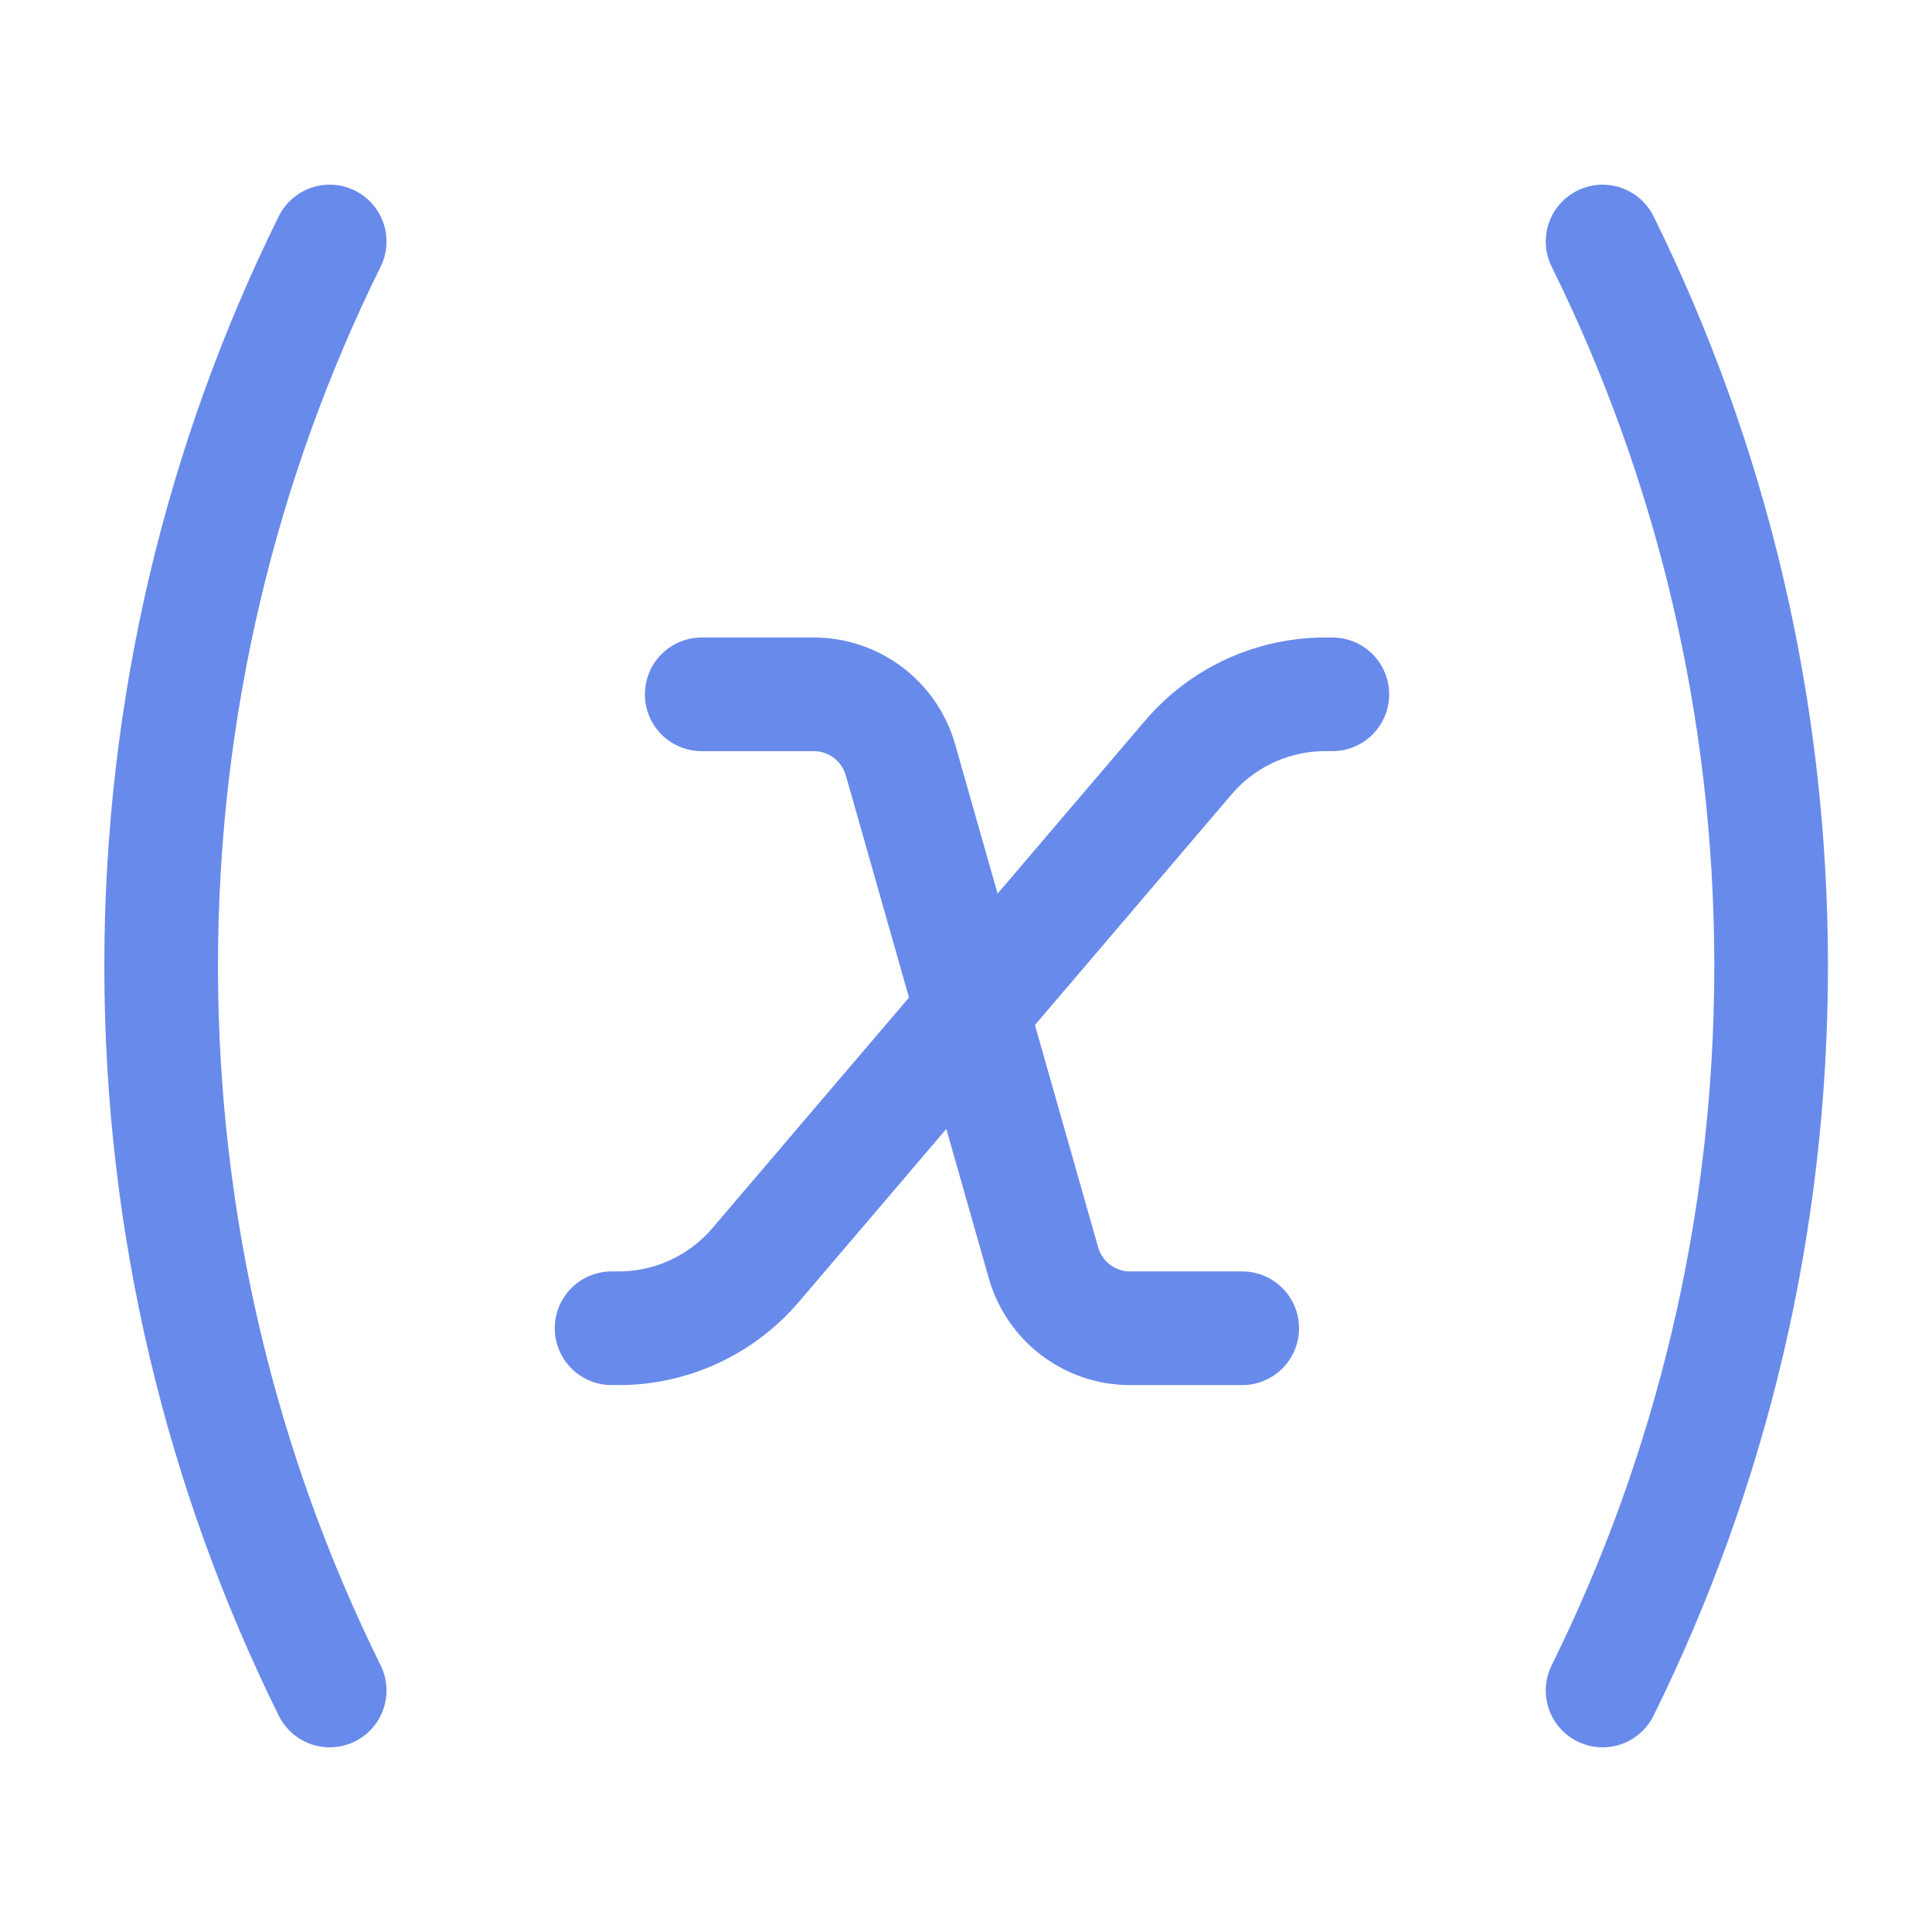 <svg width="34" height="34" viewBox="0 0 34 34" fill="none" xmlns="http://www.w3.org/2000/svg">
<path d="M28.203 29.75C30.102 25.909 31.169 21.58 31.169 17C31.169 12.42 30.102 8.091 28.203 4.25M5.802 4.25C3.904 8.091 2.836 12.42 2.836 17C2.836 21.58 3.904 25.909 5.802 29.75M23.447 12.219H23.32C22.394 12.219 21.514 12.625 20.912 13.332L13.298 22.262C12.695 22.968 11.816 23.375 10.89 23.375H10.763M12.349 12.219H14.323C15.031 12.219 15.653 12.691 15.848 13.375L18.362 22.219C18.556 22.903 19.178 23.375 19.886 23.375H21.861" stroke="#688AEB" stroke-width="2" stroke-linecap="round" stroke-linejoin="round"/>
</svg>
